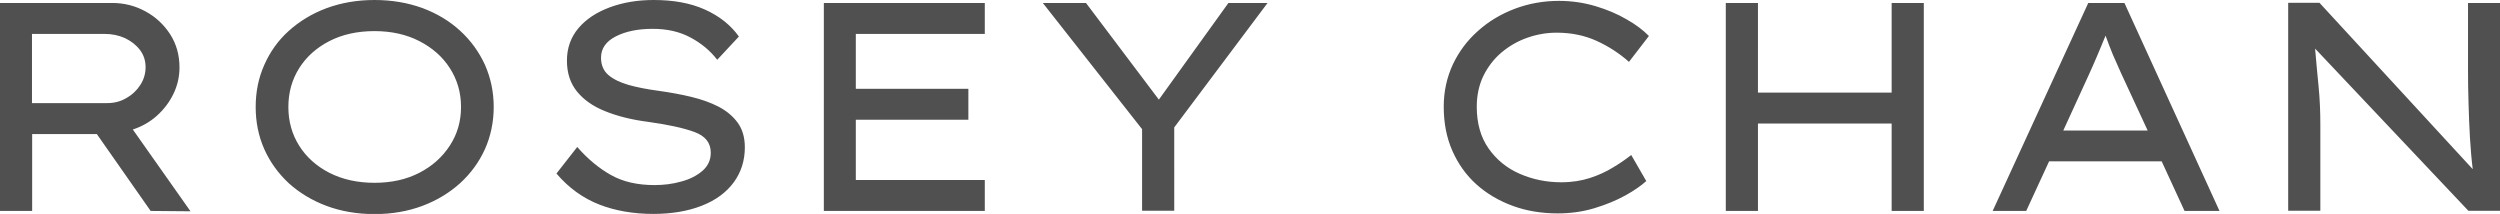 <?xml version="1.0" encoding="utf-8"?>
<!-- Generator: Adobe Illustrator 24.0.1, SVG Export Plug-In . SVG Version: 6.00 Build 0)  -->
<svg version="1.1" id="Layer_1" xmlns="http://www.w3.org/2000/svg" xmlns:xlink="http://www.w3.org/1999/xlink" x="0px" y="0px"
	 viewBox="0 0 143.05 12.24" style="enable-background:new 0 0 143.05 12.24;" xml:space="preserve">
<style type="text/css">
	.st0{clip-path:url(#SVGID_2_);fill:#515050;}
</style>
<g>
	<defs>
		<rect id="SVGID_1_" x="0" width="143.05" height="12.24"/>
	</defs>
	<clipPath id="SVGID_2_">
		<use xlink:href="#SVGID_1_"  style="overflow:visible;"/>
	</clipPath>
	<path class="st0" d="M141.22,4.08c0,0.58,0.01,1.19,0.03,1.84c0.02,0.65,0.04,1.3,0.08,1.95c0.04,0.65,0.09,1.26,0.16,1.81
		l-8.77-9.52h-1.79v11.9h1.84V7.12c0-0.73-0.03-1.45-0.1-2.17c-0.07-0.72-0.14-1.44-0.2-2.17l8.77,9.28h1.82V0.17h-1.84V4.08z
		 M120.01,3.17c0.15-0.36,0.31-0.73,0.47-1.13c0.14,0.39,0.28,0.75,0.42,1.09c0.15,0.34,0.3,0.69,0.46,1.04l1.53,3.3h-4.83
		l1.48-3.23C119.7,3.88,119.86,3.53,120.01,3.17 M127,12.07l-5.44-11.9h-2.07l-5.47,11.9h1.92l1.31-2.84h6.44l1.31,2.84H127z
		 M98.75,0.17v11.9h1.84v-5h7.65v5h1.84V0.17h-1.84V5.3h-7.65V0.17H98.75z M93.34,8.87c-0.31,0.24-0.65,0.48-1.04,0.71
		c-0.39,0.24-0.82,0.44-1.31,0.6c-0.49,0.16-1.04,0.25-1.65,0.25c-0.84,0-1.63-0.16-2.37-0.48c-0.74-0.32-1.34-0.81-1.79-1.45
		c-0.45-0.64-0.68-1.44-0.68-2.39c0-0.66,0.13-1.25,0.38-1.77c0.26-0.52,0.6-0.97,1.04-1.34c0.44-0.37,0.93-0.65,1.47-0.84
		s1.1-0.29,1.68-0.29c0.85,0,1.61,0.16,2.29,0.47c0.68,0.31,1.3,0.71,1.85,1.2l1.14-1.48c-0.32-0.33-0.74-0.65-1.27-0.95
		c-0.53-0.31-1.12-0.56-1.79-0.76c-0.67-0.2-1.37-0.3-2.09-0.3c-0.88,0-1.72,0.15-2.52,0.45c-0.79,0.3-1.5,0.72-2.11,1.27
		c-0.61,0.54-1.09,1.18-1.44,1.92c-0.34,0.74-0.52,1.54-0.52,2.41c0,0.93,0.16,1.77,0.49,2.52c0.33,0.75,0.79,1.4,1.38,1.93
		s1.29,0.94,2.08,1.23c0.79,0.29,1.65,0.43,2.57,0.43c0.75,0,1.45-0.1,2.11-0.3c0.66-0.2,1.24-0.44,1.75-0.72s0.91-0.56,1.21-0.83
		L93.34,8.87z M70.29,0.17l-3.98,5.53l-4.17-5.53h-2.47l5.68,7.22v4.67h1.84V7.29l5.34-7.12H70.29z M47.14,12.07h9.21V10.3h-7.38
		V6.85h6.44V5.08h-6.44V1.94h7.38V0.17h-9.21V12.07z M31.84,9.93c0.7,0.82,1.52,1.41,2.44,1.77c0.92,0.36,1.96,0.54,3.1,0.54
		c1.06,0,1.99-0.16,2.78-0.47c0.79-0.31,1.39-0.75,1.82-1.33c0.42-0.57,0.64-1.24,0.64-2.01c0-0.57-0.14-1.04-0.41-1.41
		s-0.64-0.68-1.1-0.92c-0.47-0.24-0.99-0.42-1.57-0.56c-0.58-0.14-1.19-0.25-1.83-0.34c-0.67-0.09-1.25-0.2-1.74-0.34
		s-0.88-0.33-1.16-0.57c-0.28-0.24-0.42-0.58-0.42-0.99c0-0.52,0.28-0.93,0.85-1.22c0.57-0.29,1.27-0.43,2.11-0.43
		c0.82,0,1.53,0.16,2.15,0.49c0.62,0.33,1.13,0.75,1.54,1.28l1.24-1.33c-0.48-0.67-1.13-1.18-1.96-1.55S38.52,0,37.4,0
		c-0.92,0-1.75,0.14-2.51,0.42c-0.75,0.28-1.35,0.67-1.79,1.19c-0.44,0.52-0.66,1.14-0.66,1.86c0,0.7,0.19,1.29,0.57,1.76
		c0.38,0.47,0.91,0.85,1.61,1.13c0.69,0.28,1.51,0.49,2.45,0.61c1.15,0.16,2.03,0.35,2.66,0.58c0.63,0.23,0.94,0.62,0.94,1.19
		c0,0.42-0.16,0.76-0.48,1.04c-0.32,0.27-0.72,0.48-1.22,0.61c-0.49,0.14-1,0.2-1.52,0.2c-0.98,0-1.8-0.19-2.48-0.57
		c-0.68-0.38-1.33-0.91-1.94-1.61L31.84,9.93z M25.74,8.33c-0.43,0.66-1.01,1.18-1.75,1.56c-0.74,0.38-1.59,0.57-2.56,0.57
		c-0.97,0-1.83-0.19-2.58-0.57c-0.74-0.38-1.32-0.9-1.73-1.55c-0.41-0.65-0.62-1.39-0.62-2.22s0.21-1.57,0.62-2.22
		c0.41-0.65,0.99-1.17,1.73-1.55c0.74-0.38,1.6-0.57,2.58-0.57c0.96,0,1.82,0.19,2.56,0.57c0.74,0.38,1.33,0.89,1.75,1.55
		c0.42,0.65,0.64,1.39,0.64,2.22C26.38,6.94,26.17,7.67,25.74,8.33 M27.75,3.71c-0.34-0.74-0.81-1.39-1.42-1.95
		c-0.61-0.56-1.33-0.99-2.16-1.3C23.34,0.16,22.43,0,21.43,0c-1,0-1.91,0.16-2.75,0.47c-0.83,0.31-1.55,0.75-2.16,1.3
		c-0.61,0.55-1.07,1.2-1.4,1.95c-0.33,0.74-0.49,1.54-0.49,2.4s0.16,1.66,0.49,2.41c0.33,0.74,0.8,1.39,1.4,1.95
		c0.61,0.55,1.33,0.99,2.16,1.3c0.83,0.31,1.75,0.47,2.75,0.47c1,0,1.91-0.16,2.74-0.47c0.83-0.31,1.55-0.75,2.16-1.3
		c0.61-0.56,1.08-1.2,1.42-1.95c0.33-0.74,0.5-1.55,0.5-2.41S28.08,4.46,27.75,3.71 M7.15,2.18C7.5,2.35,7.79,2.57,8.01,2.86
		c0.22,0.29,0.32,0.62,0.32,0.99c0,0.36-0.1,0.7-0.3,1.01c-0.2,0.31-0.46,0.56-0.8,0.75C6.9,5.81,6.53,5.9,6.12,5.9H1.83V1.94h4.15
		C6.4,1.94,6.79,2.02,7.15,2.18 M9.73,1.95C9.37,1.4,8.9,0.96,8.32,0.65C7.74,0.33,7.1,0.17,6.42,0.17H0v11.9h1.84v-4.4h3.7
		l3.08,4.4l2.28,0.02L7.6,7.41c0.52-0.17,0.98-0.43,1.38-0.79c0.4-0.36,0.71-0.77,0.94-1.24c0.23-0.47,0.35-0.98,0.35-1.52
		C10.27,3.14,10.09,2.51,9.73,1.95"/>
</g>
</svg>
